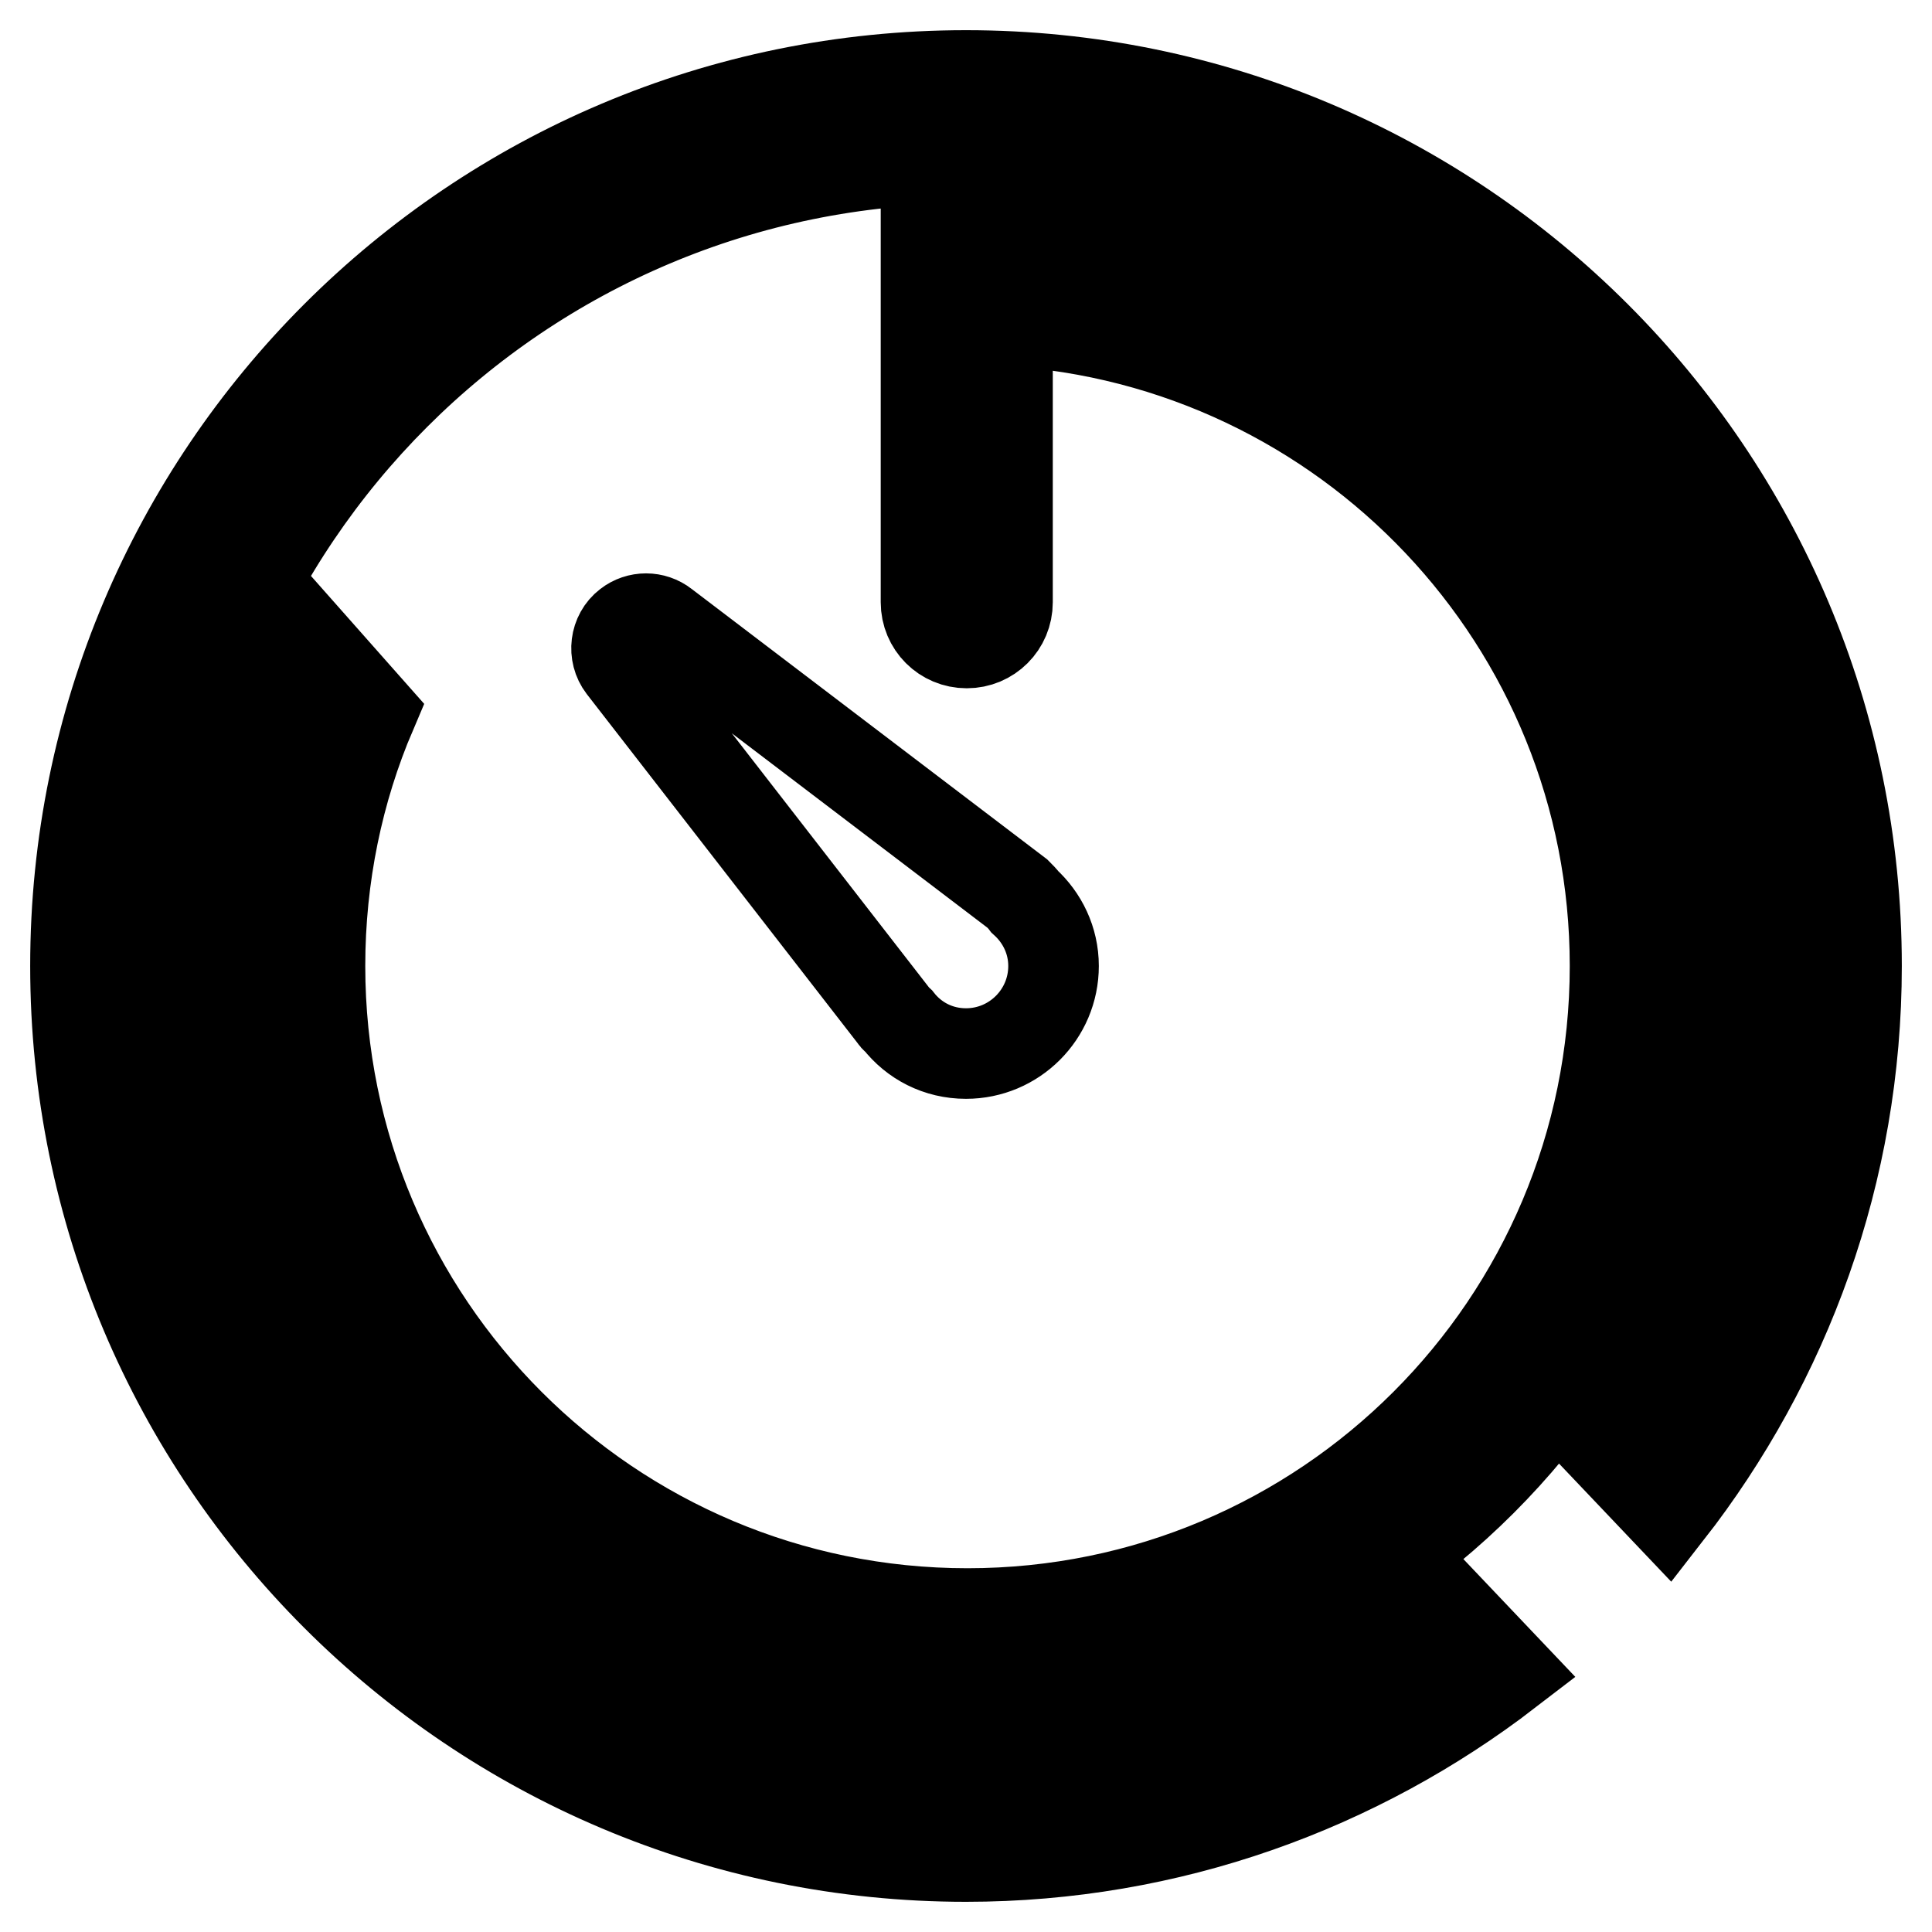 <?xml version="1.0" encoding="utf-8"?>
<!-- Svg Vector Icons : http://www.onlinewebfonts.com/icon -->
<!DOCTYPE svg PUBLIC "-//W3C//DTD SVG 1.1//EN" "http://www.w3.org/Graphics/SVG/1.1/DTD/svg11.dtd">
<svg version="1.1" xmlns="http://www.w3.org/2000/svg" xmlns:xlink="http://www.w3.org/1999/xlink" x="0px" y="0px" viewBox="0 0 256 256" enable-background="new 0 0 256 256" xml:space="preserve">
<g> <path stroke-width="12" fill-opacity="0" stroke="#000000"  d="M213.4,192.4c13.5-17.9,21.7-40.2,21.7-64.4c0-59.1-47.9-107-107-107C68.9,21,21,68.9,21,128 c0,59.1,47.9,107,107,107c24.1,0,46.3-8.1,64.2-21.5l7.6,8C179.9,236.8,155,246,128,246c-65.2,0-118-52.8-118-118 C10,62.8,62.8,10,128,10c65.2,0,118,52.8,118,118c0,27.3-9.4,52.4-25,72.4L213.4,192.4z M135.8,119.5c2.3,2.1,3.8,5.1,3.8,8.5 c0,6.4-5.2,11.6-11.6,11.6c-3.7,0-6.9-1.7-9-4.4c-0.2-0.2-0.4-0.3-0.5-0.5l-36-46.4c-1.3-1.7-1-4.2,0.7-5.5c1.4-1.1,3.4-1.1,4.8,0 l46.8,35.6C135.2,118.8,135.5,119.1,135.8,119.5z M133.4,31.7c50.8,2.8,91.2,44.8,91.2,96.3c0,53.3-43.2,96.5-96.5,96.5 c-53.3,0-96.5-43.2-96.5-96.5c0-15.2,3.6-29.5,9.9-42.3l7.7,8.7c-4.4,10.3-6.8,21.7-6.8,33.6c0,47.4,38.4,85.8,85.8,85.8 s85.8-38.4,85.8-85.8c0-45.6-35.6-82.8-80.5-85.5v37.3c0,3-2.4,5.4-5.4,5.4c-3,0-5.4-2.4-5.4-5.4V42.5V31.8v-0.3h10.7V31.7z"/></g>
</svg>